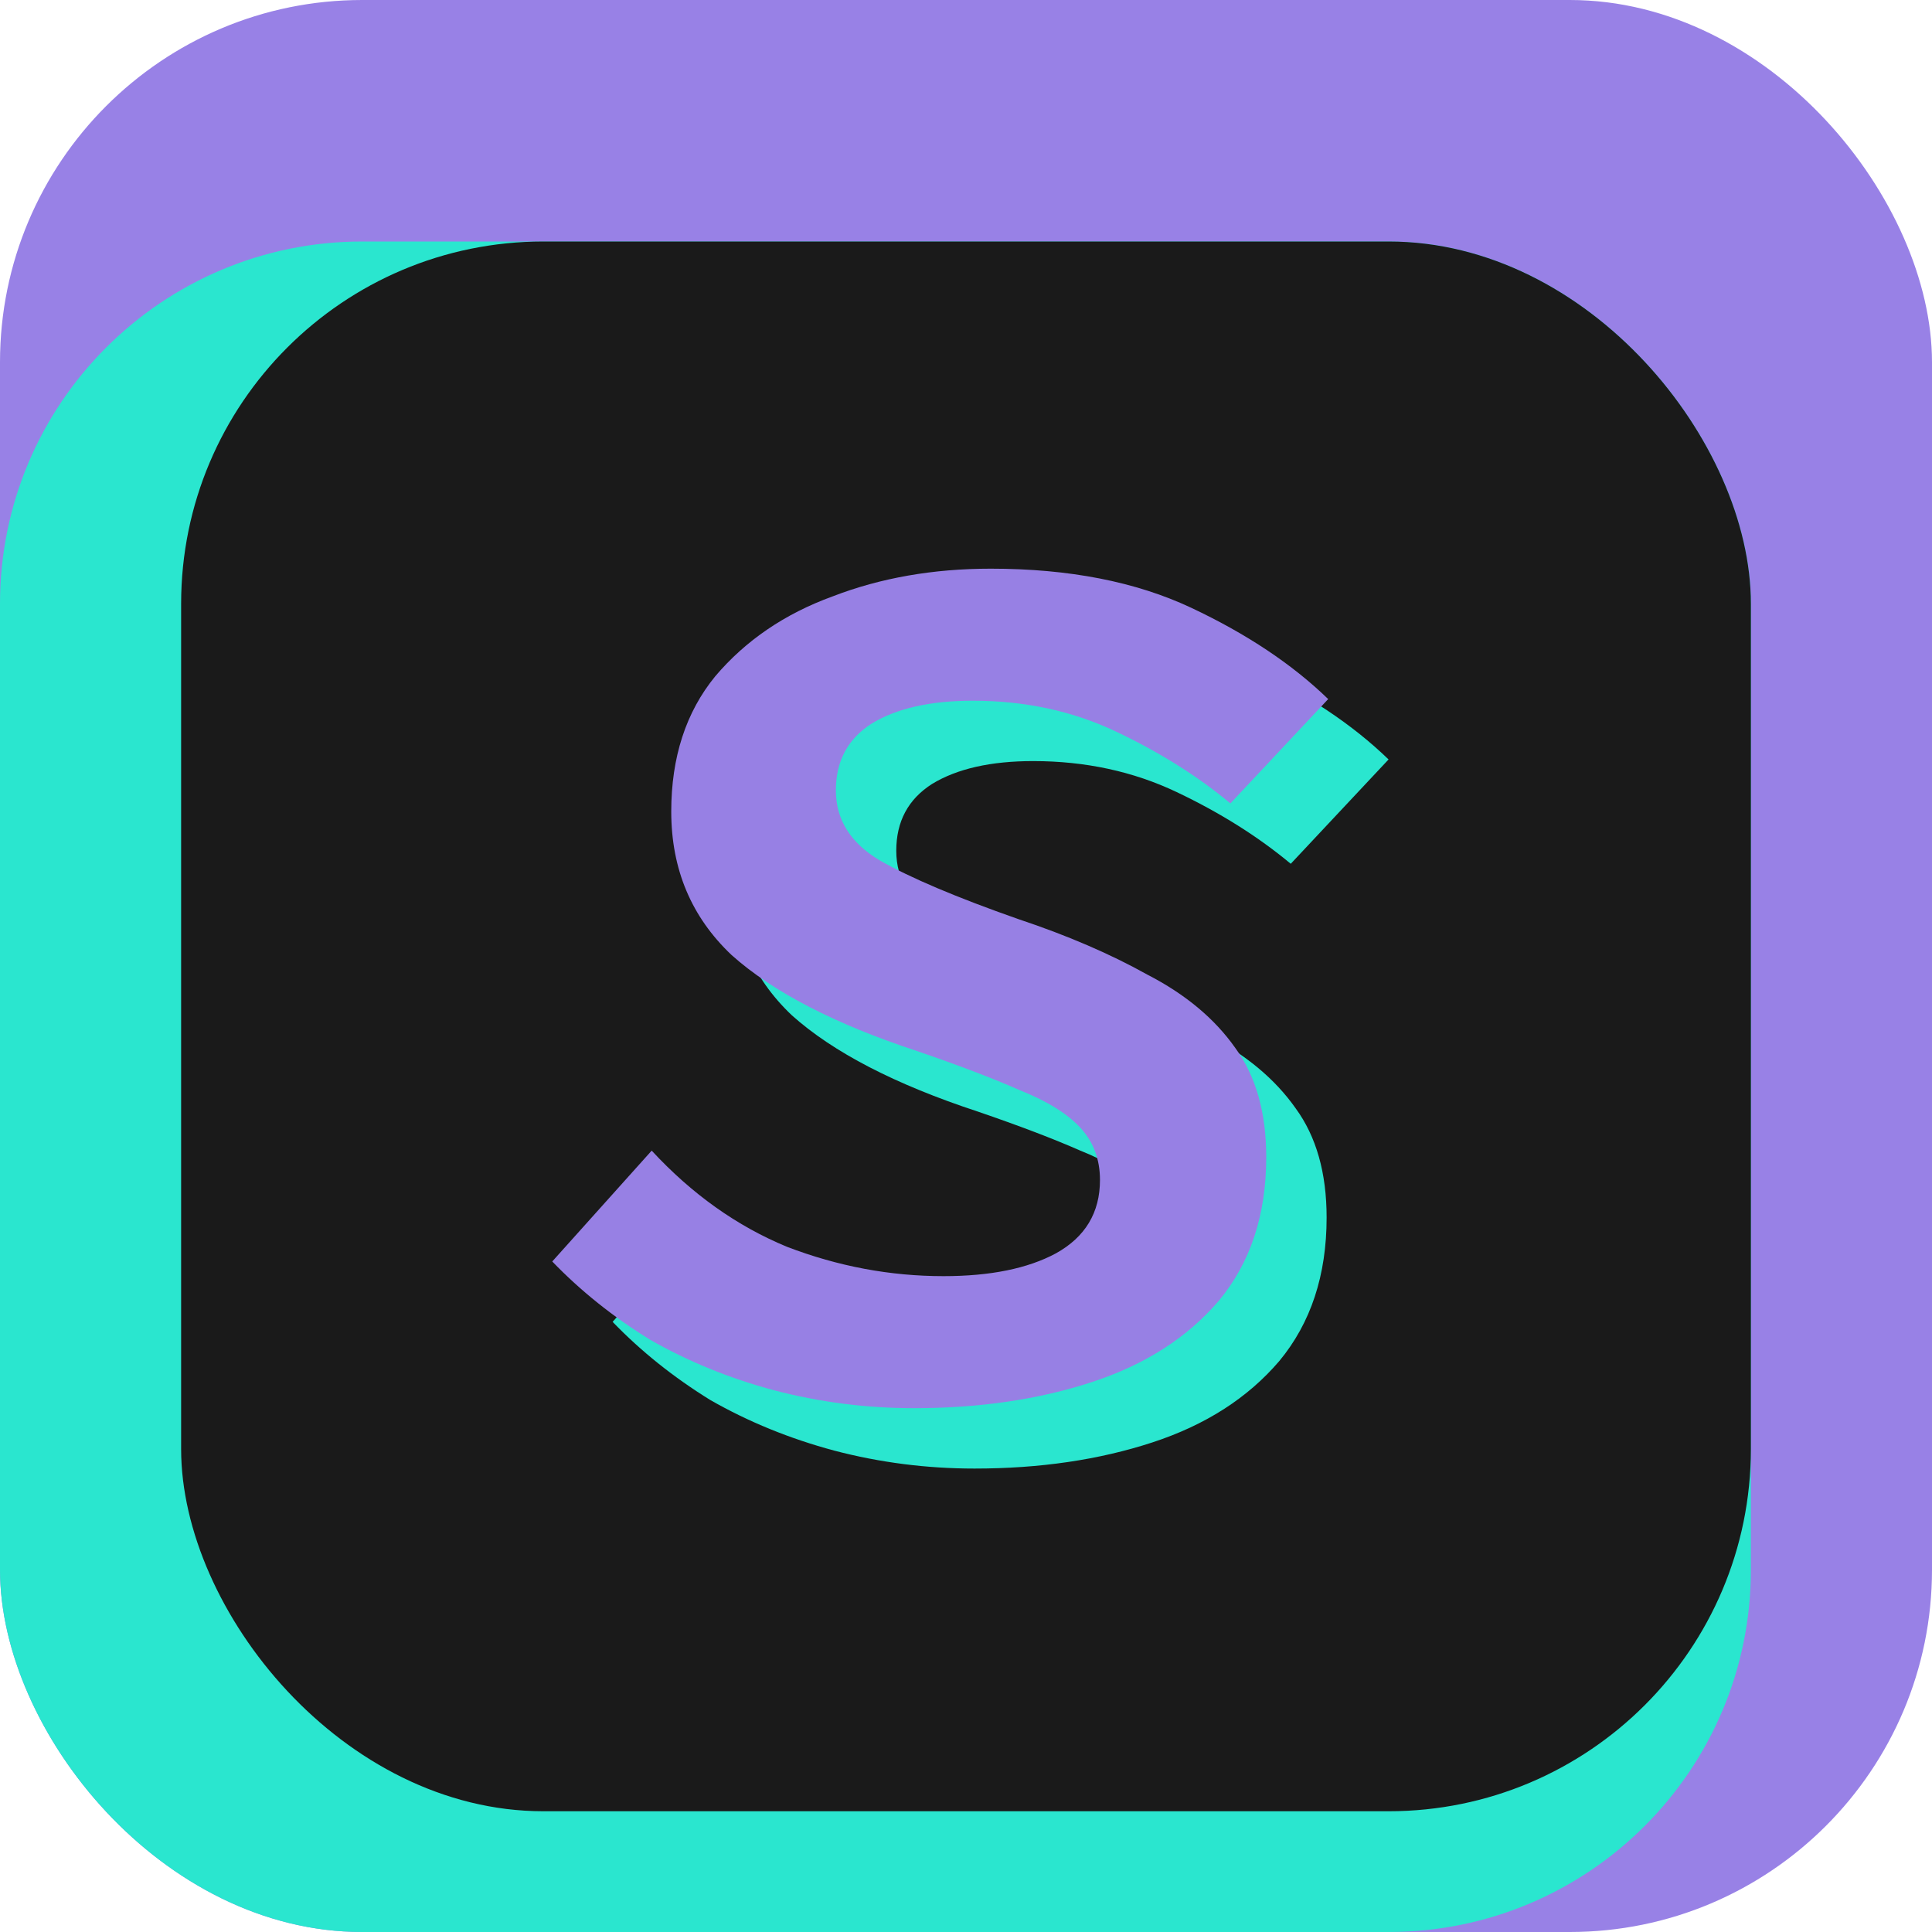 <svg width="32" height="32" viewBox="0 0 32 32" fill="none" xmlns="http://www.w3.org/2000/svg">
<rect width="32" height="32" rx="6" fill="#9881E6"/>
<rect y="4" width="29" height="28" rx="6" fill="#2AE6CF"/>
<rect x="3" y="4" width="26" height="26" rx="6" fill="#1A1A1A"/>
<path d="M16.141 24.324C15.349 24.324 14.575 24.225 13.819 24.027C13.081 23.829 12.397 23.55 11.767 23.19C11.155 22.812 10.615 22.38 10.147 21.894L11.794 20.058C12.46 20.778 13.207 21.309 14.035 21.651C14.881 21.975 15.745 22.137 16.627 22.137C17.401 22.137 18.022 22.011 18.49 21.759C18.976 21.489 19.219 21.084 19.219 20.544C19.219 20.202 19.111 19.914 18.895 19.68C18.679 19.446 18.346 19.239 17.896 19.059C17.446 18.861 16.879 18.645 16.195 18.411C14.827 17.961 13.801 17.43 13.117 16.818C12.451 16.188 12.118 15.396 12.118 14.442C12.118 13.542 12.361 12.795 12.847 12.201C13.351 11.607 13.999 11.166 14.791 10.878C15.583 10.572 16.456 10.419 17.41 10.419C18.706 10.419 19.813 10.635 20.731 11.067C21.649 11.499 22.405 12.003 22.999 12.579L21.379 14.307C20.839 13.857 20.209 13.461 19.489 13.119C18.769 12.777 17.977 12.606 17.113 12.606C16.411 12.606 15.853 12.732 15.439 12.984C15.043 13.236 14.845 13.605 14.845 14.091C14.845 14.577 15.088 14.964 15.574 15.252C16.078 15.54 16.843 15.864 17.869 16.224C18.679 16.494 19.39 16.8 20.002 17.142C20.632 17.466 21.118 17.871 21.46 18.357C21.802 18.825 21.973 19.428 21.973 20.166C21.973 21.12 21.712 21.912 21.19 22.542C20.668 23.154 19.966 23.604 19.084 23.892C18.202 24.18 17.221 24.324 16.141 24.324Z" fill="#2AE6CF"/>
<path d="M15.141 23.324C14.349 23.324 13.575 23.225 12.819 23.027C12.081 22.829 11.397 22.55 10.767 22.19C10.155 21.812 9.615 21.38 9.147 20.894L10.794 19.058C11.46 19.778 12.207 20.309 13.035 20.651C13.881 20.975 14.745 21.137 15.627 21.137C16.401 21.137 17.022 21.011 17.49 20.759C17.976 20.489 18.219 20.084 18.219 19.544C18.219 19.202 18.111 18.914 17.895 18.68C17.679 18.446 17.346 18.239 16.896 18.059C16.446 17.861 15.879 17.645 15.195 17.411C13.827 16.961 12.801 16.43 12.117 15.818C11.451 15.188 11.118 14.396 11.118 13.442C11.118 12.542 11.361 11.795 11.847 11.201C12.351 10.607 12.999 10.166 13.791 9.878C14.583 9.572 15.456 9.419 16.41 9.419C17.706 9.419 18.813 9.635 19.731 10.067C20.649 10.499 21.405 11.003 21.999 11.579L20.379 13.307C19.839 12.857 19.209 12.461 18.489 12.119C17.769 11.777 16.977 11.606 16.113 11.606C15.411 11.606 14.853 11.732 14.439 11.984C14.043 12.236 13.845 12.605 13.845 13.091C13.845 13.577 14.088 13.964 14.574 14.252C15.078 14.54 15.843 14.864 16.869 15.224C17.679 15.494 18.39 15.8 19.002 16.142C19.632 16.466 20.118 16.871 20.46 17.357C20.802 17.825 20.973 18.428 20.973 19.166C20.973 20.12 20.712 20.912 20.19 21.542C19.668 22.154 18.966 22.604 18.084 22.892C17.202 23.18 16.221 23.324 15.141 23.324Z" fill="#9780E4"/>
</svg>

